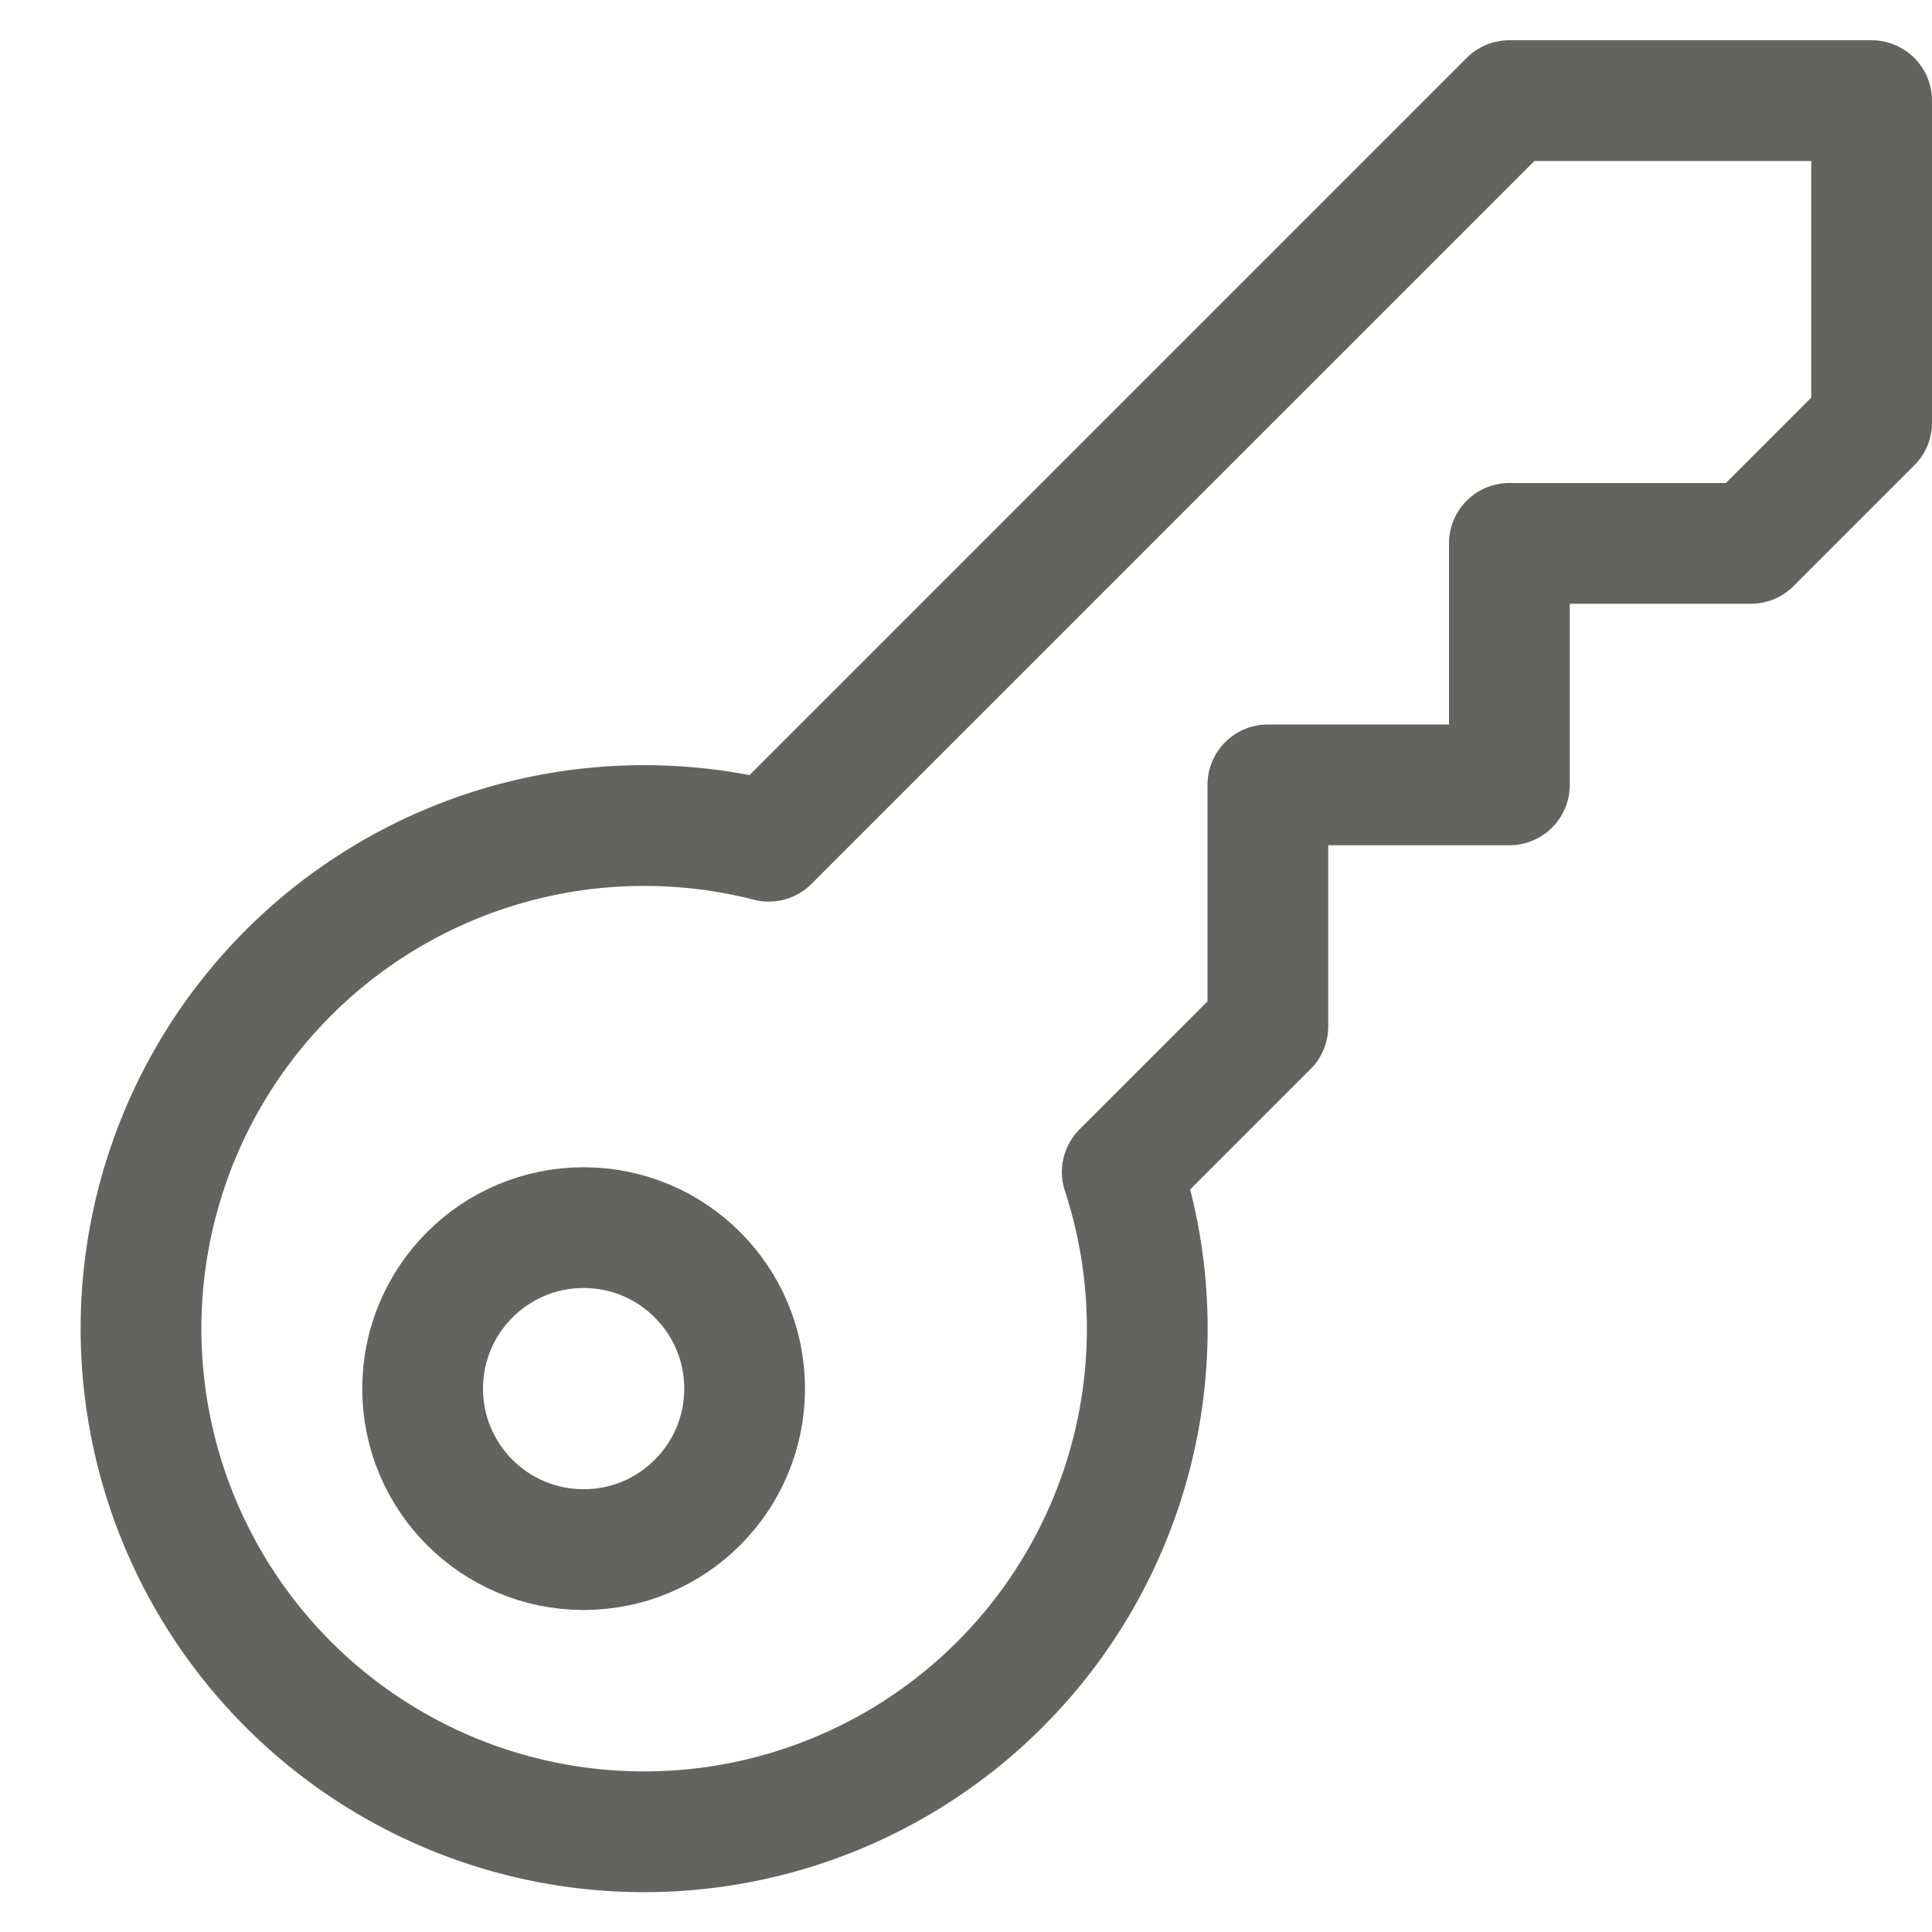 <svg xmlns="http://www.w3.org/2000/svg" height="48" width="48" viewBox="0 0 48 48"><title>key</title><g stroke-linecap="round" stroke-width="3" fill="none" stroke="#636362" stroke-linejoin="round" class="nc-icon-wrapper" transform="translate(0.5 0.5)"><circle cx="14" cy="34" r="4" stroke="#636362"></circle><path d="M37,2,18.6,20.4a12.5,12.5,0,1,0,8.782,8.218L31,25V19h6V13h6l3-3V2Z"></path></g></svg>